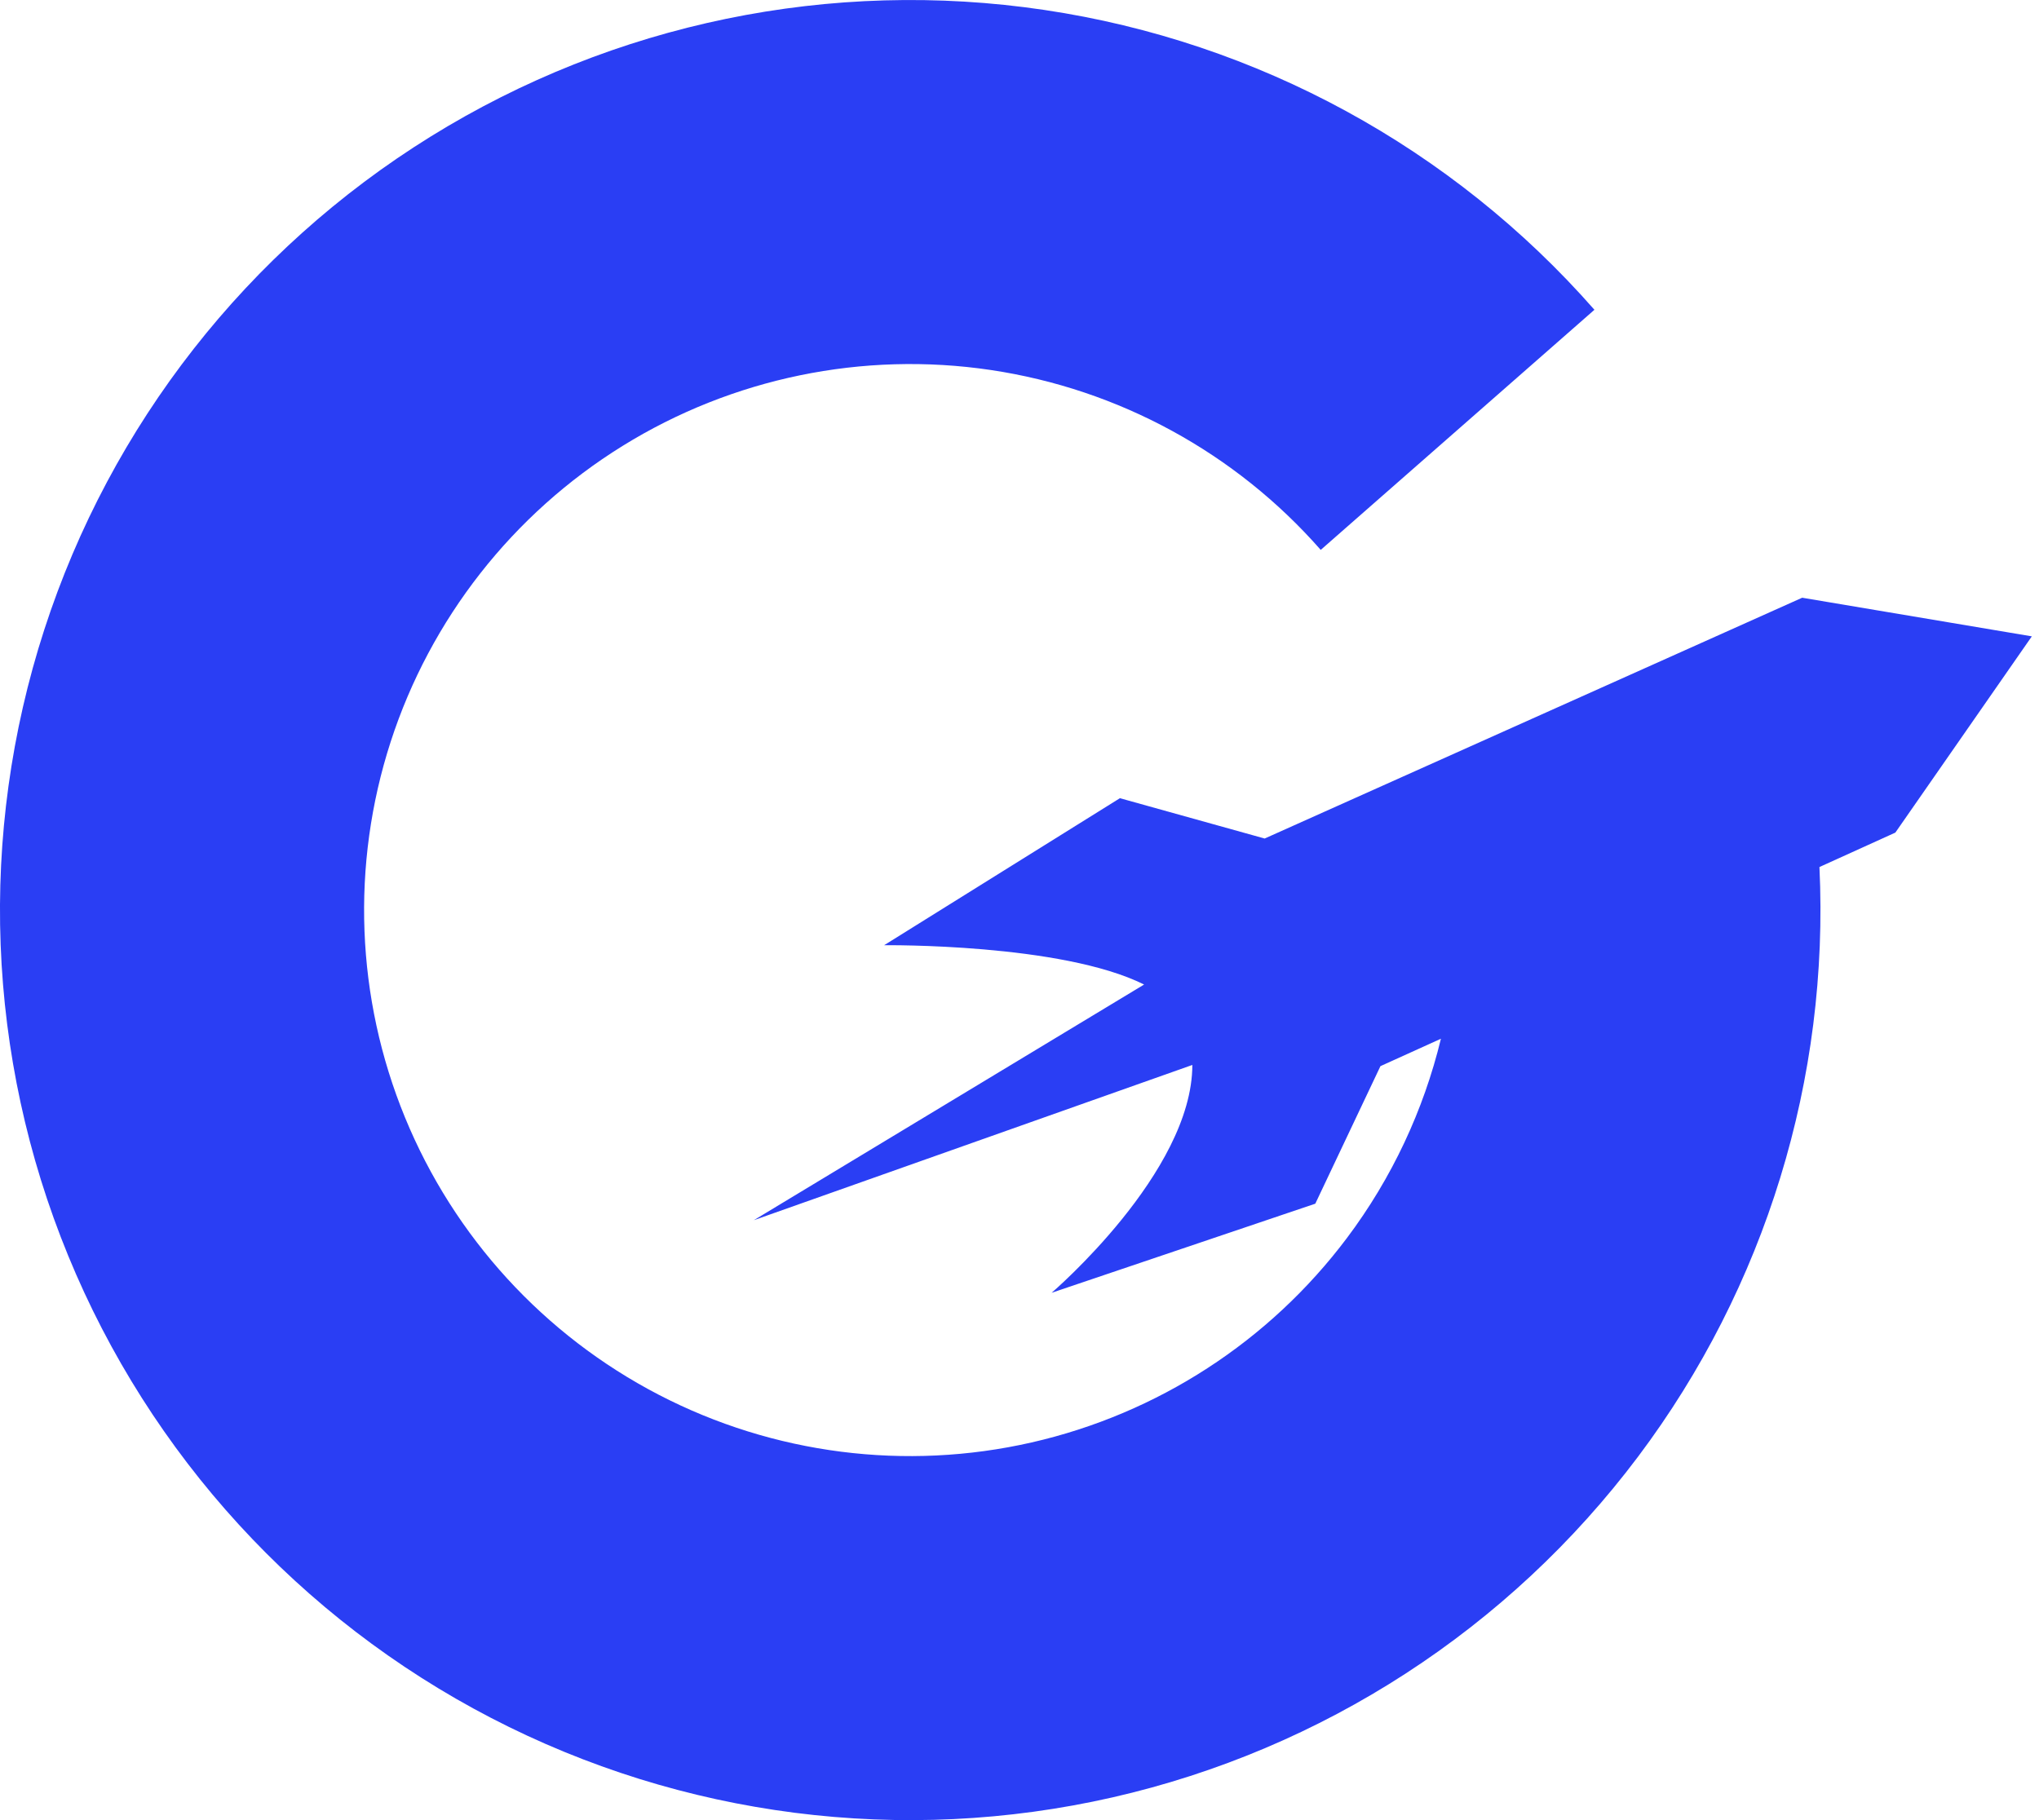 <svg width="56" height="50" viewBox="0 0 56 50" fill="none" xmlns="http://www.w3.org/2000/svg">
<path d="M11.828 3.751C16.857 0.634 22.829 -0.598 28.681 0.273C34.533 1.144 39.887 4.063 43.79 8.51L36.273 15.106C33.932 12.438 30.72 10.687 27.209 10.164C23.698 9.642 20.114 10.381 17.097 12.251C14.079 14.122 11.823 17.002 10.729 20.379C9.636 23.756 9.775 27.413 11.123 30.697C12.471 33.981 14.941 36.68 18.092 38.315C21.243 39.95 24.872 40.414 28.333 39.625C31.794 38.836 34.864 36.845 36.995 34.006C38.228 32.364 39.098 30.5 39.574 28.535L37.913 29.288L36.124 33.066L28.882 35.514C28.882 35.514 32.745 32.209 32.747 29.255L20.703 33.52L31.422 27.046C29.151 25.912 24.322 25.966 24.282 25.966L30.758 21.927L34.733 23.035L49.496 16.42L55.803 17.481L52.055 22.872L49.97 23.818C50.245 29.627 48.488 35.355 44.992 40.011C41.44 44.742 36.324 48.06 30.556 49.375C24.787 50.69 18.738 49.917 13.486 47.192C8.234 44.467 4.119 39.967 1.872 34.493C-0.375 29.02 -0.607 22.927 1.216 17.298C3.039 11.669 6.799 6.869 11.828 3.751Z" fill="#2A3EF4"/>
</svg>
